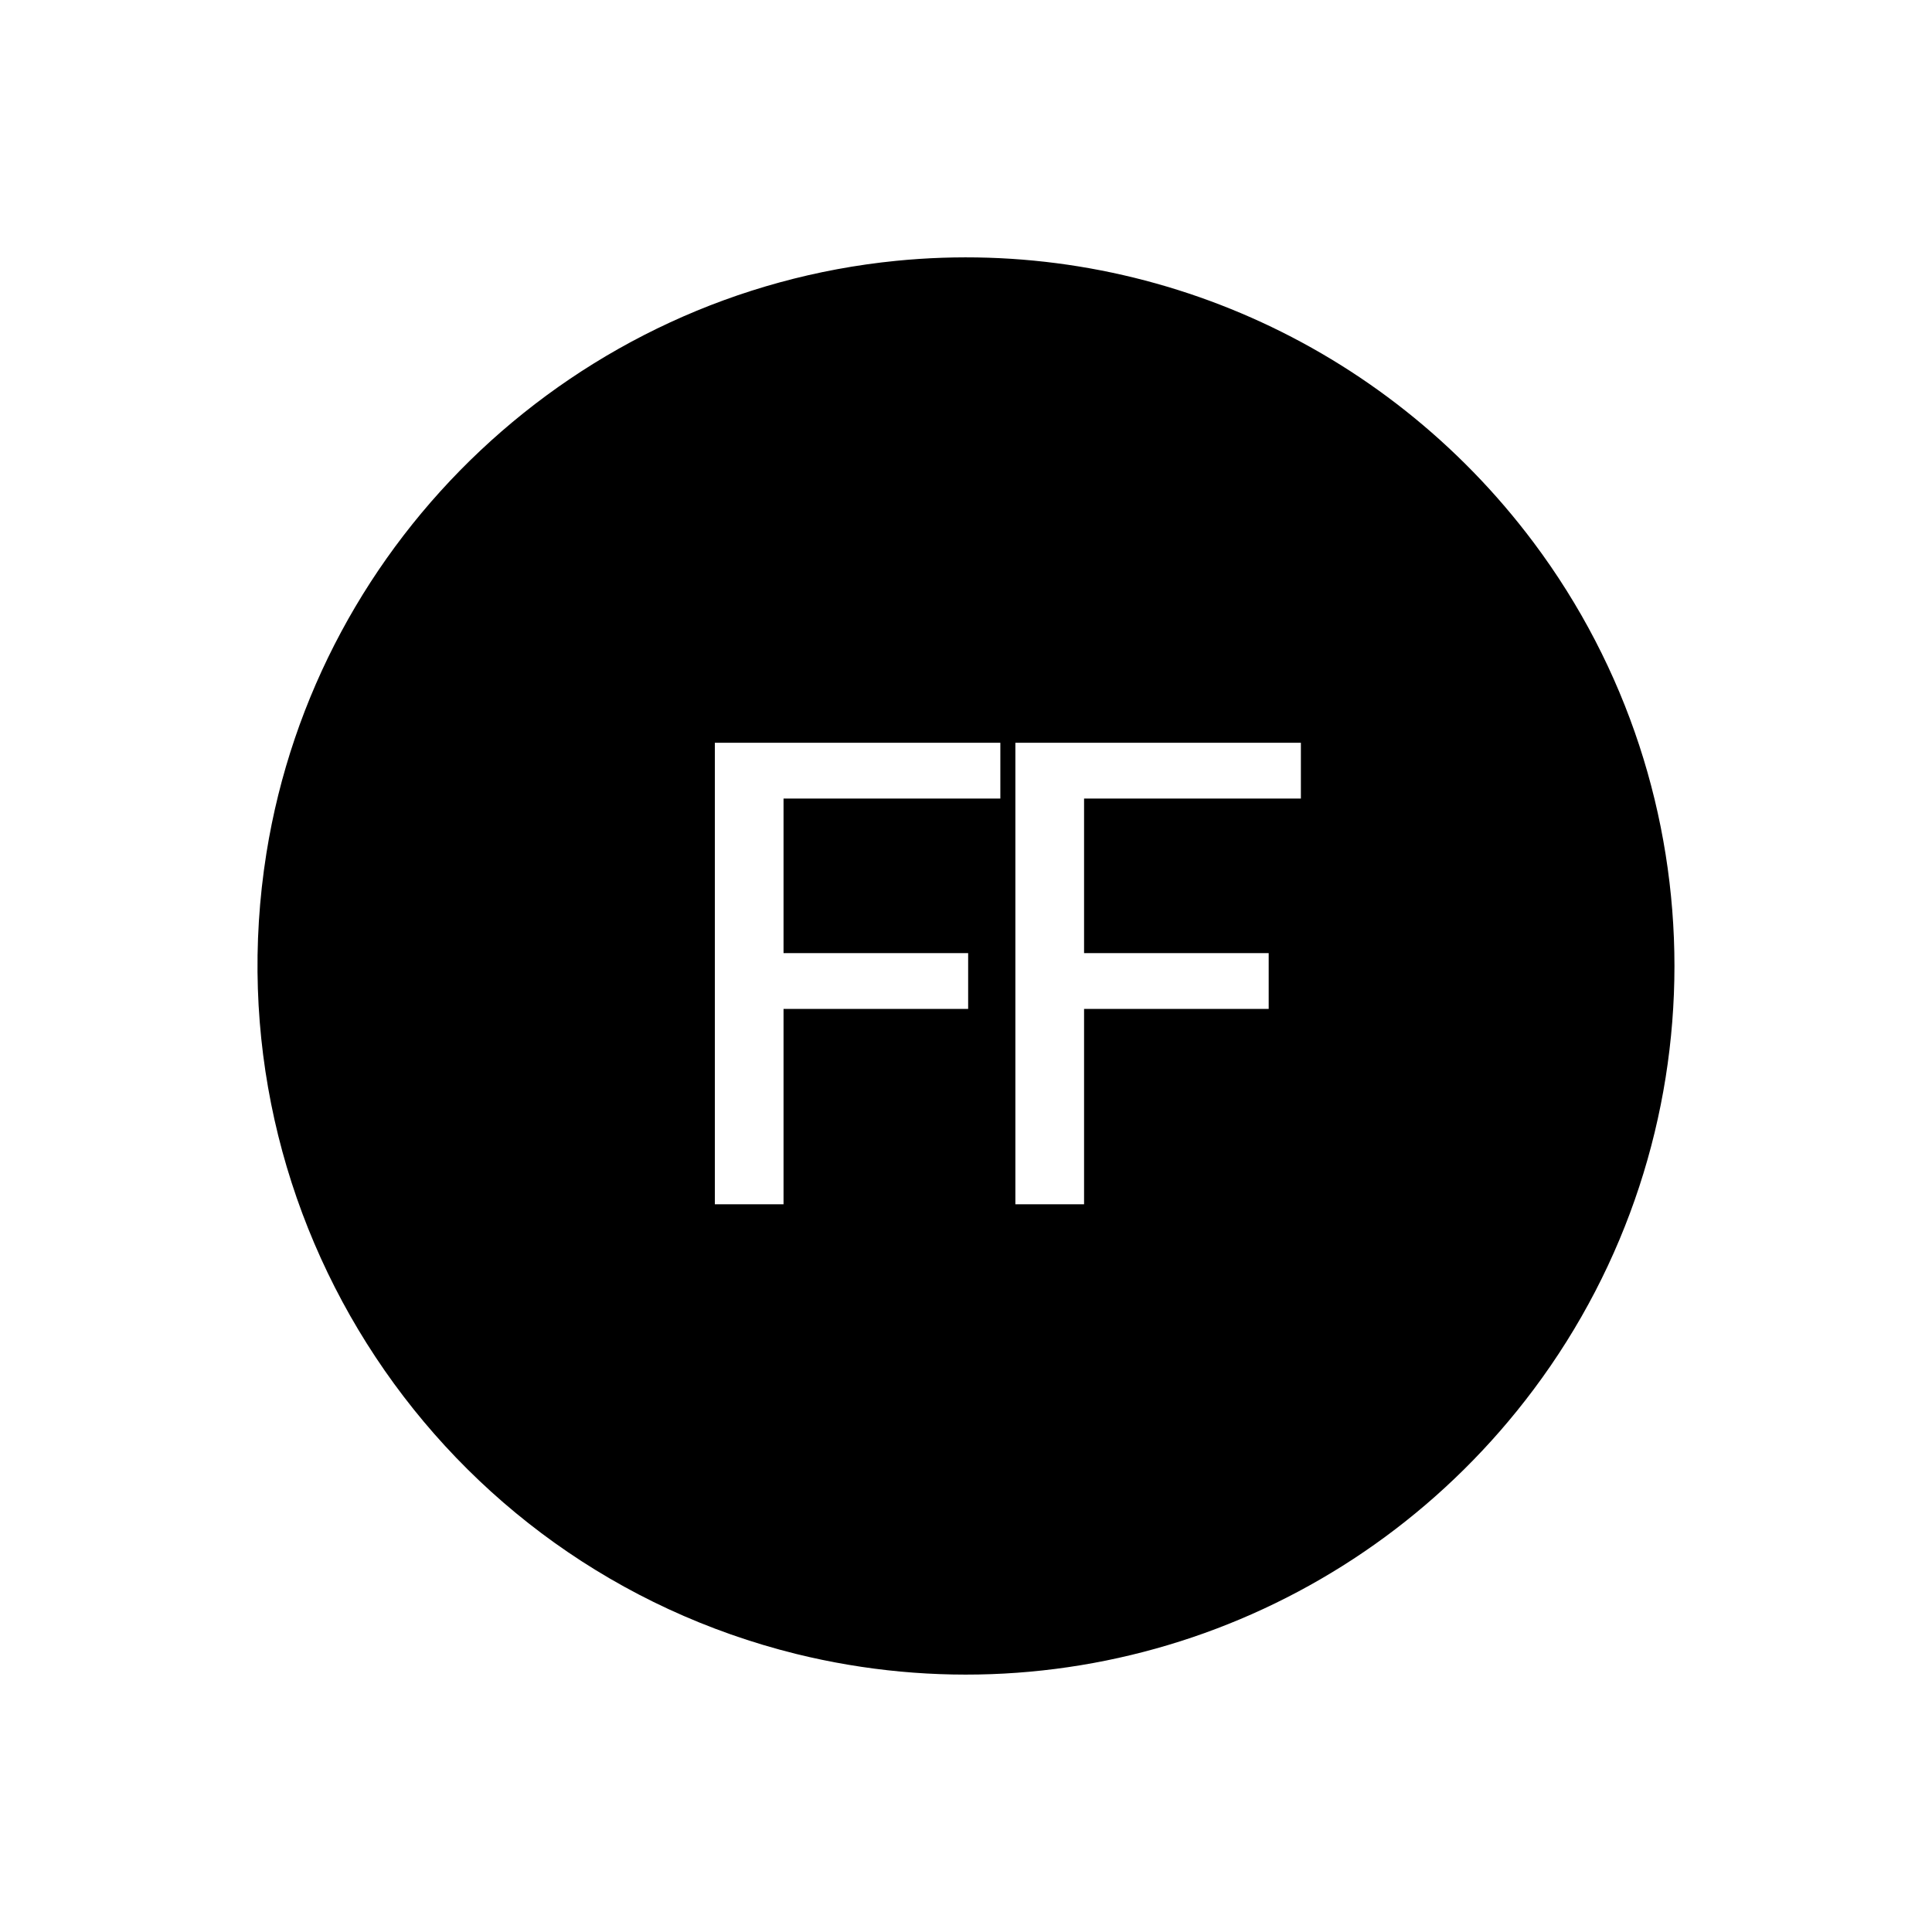 <?xml version="1.0" standalone="no"?>
<!DOCTYPE svg PUBLIC "-//W3C//DTD SVG 20010904//EN"
 "http://www.w3.org/TR/2001/REC-SVG-20010904/DTD/svg10.dtd">
<svg version="1.0" xmlns="http://www.w3.org/2000/svg"
 width="900pt" height="900pt" viewBox="0 0 900 900"
 preserveAspectRatio="xMidYMid meet">
<g transform="translate(0,900) scale(0.1,-0.1)"
fill="#000000" stroke="none">
<path d="M4175 7785 c-1488 -148 -2699 -1288 -2934 -2760 -270 -1697 803
-3318 2469 -3730 1288 -317 2636 166 3434 1232 875 1168 875 2778 0 3946 -696
929 -1820 1426 -2969 1312z m485 -2375 l0 -130 -505 0 -505 0 0 -360 0 -360
430 0 430 0 0 -130 0 -130 -430 0 -430 0 0 -455 0 -455 -160 0 -160 0 0 1075
0 1075 665 0 665 0 0 -130z m1400 0 l0 -130 -505 0 -505 0 0 -360 0 -360 430
0 430 0 0 -130 0 -130 -430 0 -430 0 0 -455 0 -455 -160 0 -160 0 0 1075 0
1075 665 0 665 0 0 -130z"/>
</g>
</svg>
